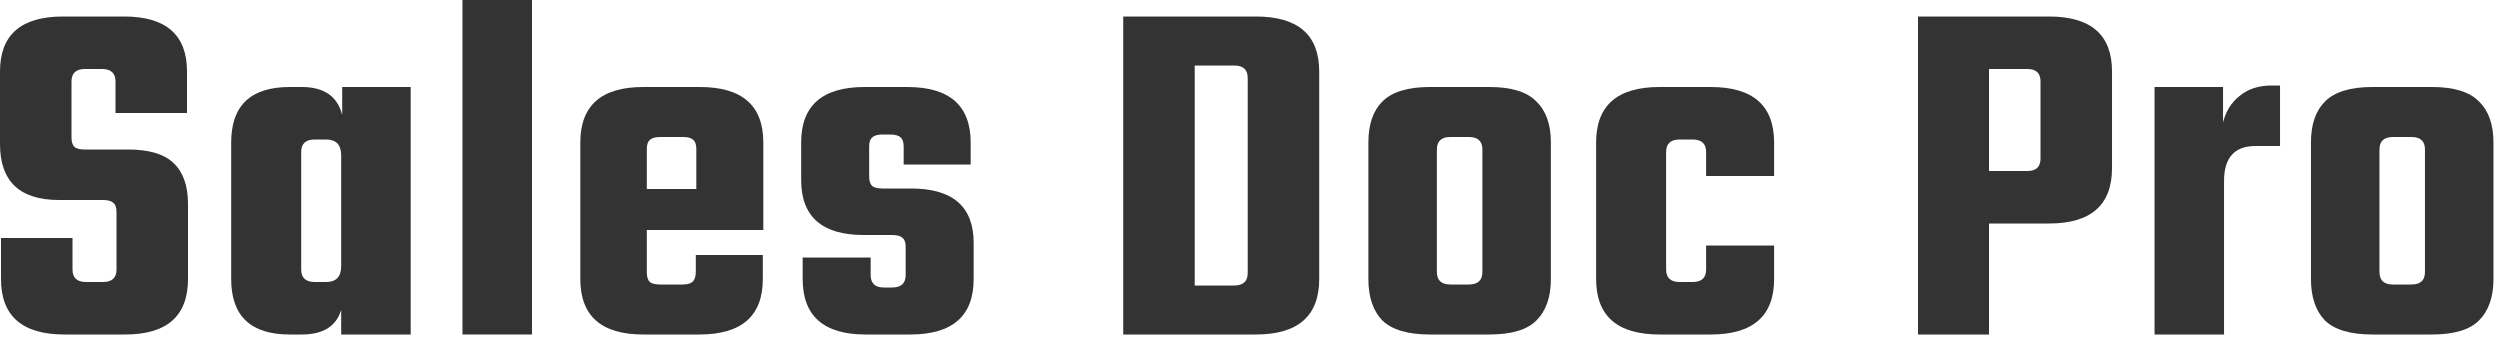 <svg width="150" height="21" viewBox="0 0 150 21" fill="none" xmlns="http://www.w3.org/2000/svg">
<path d="M6.99 16.17V12.72C6.99 12.46 6.93 12.28 6.81 12.18C6.69 12.06 6.48 12 6.18 12H3.54C1.18 12 0 10.88 0 8.64V4.29C0 2.09 1.26 0.99 3.78 0.99H7.44C9.96 0.99 11.22 2.09 11.22 4.29V6.78H6.93V4.89C6.93 4.39 6.66 4.14 6.12 4.14H5.1C4.56 4.14 4.29 4.39 4.29 4.89V8.25C4.29 8.51 4.35 8.7 4.47 8.82C4.59 8.92 4.8 8.97 5.1 8.97H7.68C8.96 8.97 9.88 9.25 10.44 9.81C11 10.35 11.28 11.16 11.28 12.24V16.74C11.28 18.96 10.02 20.07 7.5 20.07H3.87C1.33 20.07 0.06 18.96 0.06 16.74V14.28H4.35V16.17C4.35 16.67 4.62 16.92 5.16 16.92H6.18C6.72 16.92 6.99 16.67 6.99 16.17Z" fill="#333333"/>
<path d="M20.532 5.22H24.642V20.07H20.471V18.6C20.172 19.58 19.381 20.07 18.102 20.07H17.381C15.041 20.07 13.871 18.96 13.871 16.74V8.55C13.871 6.33 15.041 5.22 17.381 5.22H18.102C19.442 5.22 20.252 5.78 20.532 6.9V5.22ZM18.881 16.92H19.572C20.172 16.92 20.471 16.6 20.471 15.96V9.33C20.471 8.69 20.172 8.37 19.572 8.37H18.881C18.341 8.37 18.072 8.62 18.072 9.12V16.17C18.072 16.67 18.341 16.92 18.881 16.92Z" fill="#333333"/>
<path d="M31.919 20.07H27.749V0H31.919V20.07Z" fill="#333333"/>
<path d="M38.599 5.22H41.989C44.529 5.22 45.799 6.33 45.799 8.55V13.8H38.809V16.35C38.809 16.61 38.869 16.8 38.989 16.92C39.109 17.02 39.319 17.07 39.619 17.07H40.969C41.249 17.07 41.449 17.01 41.569 16.89C41.689 16.77 41.749 16.57 41.749 16.29V15.3H45.769V16.74C45.769 18.96 44.499 20.07 41.959 20.07H38.599C36.079 20.07 34.819 18.96 34.819 16.74V8.55C34.819 6.33 36.079 5.22 38.599 5.22ZM38.809 11.34H41.779V8.94C41.779 8.68 41.719 8.5 41.599 8.4C41.479 8.28 41.279 8.22 40.999 8.22H39.619C39.319 8.22 39.109 8.28 38.989 8.4C38.869 8.5 38.809 8.68 38.809 8.94V11.34Z" fill="#333333"/>
<path d="M54.34 16.5V14.82C54.34 14.56 54.28 14.38 54.16 14.28C54.04 14.16 53.83 14.1 53.53 14.1H51.82C49.32 14.1 48.07 13 48.07 10.8V8.55C48.07 6.33 49.34 5.22 51.88 5.22H54.43C56.97 5.22 58.24 6.33 58.24 8.55V9.87H54.22V8.79C54.22 8.53 54.16 8.35 54.04 8.25C53.92 8.13 53.71 8.07 53.41 8.07H52.96C52.66 8.07 52.45 8.13 52.33 8.25C52.21 8.35 52.15 8.53 52.15 8.79V10.59C52.15 10.85 52.21 11.04 52.33 11.16C52.45 11.26 52.66 11.31 52.96 11.31H54.67C57.17 11.31 58.42 12.4 58.42 14.58V16.74C58.42 18.96 57.15 20.07 54.61 20.07H51.94C49.42 20.07 48.16 18.96 48.16 16.74V15.45H52.24V16.5C52.24 17 52.5 17.25 53.02 17.25H53.53C54.07 17.25 54.34 17 54.34 16.5Z" fill="#333333"/>
<path d="M67.393 0.99H75.343C77.883 0.99 79.153 2.09 79.153 4.29V16.74C79.153 18.96 77.883 20.07 75.343 20.07H67.393V0.99ZM74.863 16.38V4.68C74.863 4.18 74.593 3.93 74.053 3.93H71.683V17.13H74.053C74.593 17.13 74.863 16.88 74.863 16.38Z" fill="#333333"/>
<path d="M85.793 5.22H89.363C90.683 5.22 91.623 5.51 92.183 6.09C92.763 6.65 93.053 7.47 93.053 8.55V16.74C93.053 17.82 92.763 18.65 92.183 19.23C91.623 19.79 90.683 20.07 89.363 20.07H85.793C84.473 20.07 83.523 19.79 82.943 19.23C82.383 18.65 82.103 17.82 82.103 16.74V8.55C82.103 7.47 82.383 6.65 82.943 6.09C83.523 5.51 84.473 5.22 85.793 5.22ZM88.943 16.32V8.97C88.943 8.47 88.673 8.22 88.133 8.22H87.023C86.483 8.22 86.213 8.47 86.213 8.97V16.32C86.213 16.82 86.483 17.07 87.023 17.07H88.133C88.673 17.07 88.943 16.82 88.943 16.32Z" fill="#333333"/>
<path d="M106.447 10.56H102.367V9.12C102.367 8.62 102.097 8.37 101.557 8.37H100.777C100.237 8.37 99.967 8.62 99.967 9.12V16.17C99.967 16.67 100.237 16.92 100.777 16.92H101.557C102.097 16.92 102.367 16.67 102.367 16.17V14.73H106.447V16.74C106.447 18.96 105.177 20.07 102.637 20.07H99.577C97.037 20.07 95.767 18.96 95.767 16.74V8.55C95.767 6.33 97.037 5.22 99.577 5.22H102.637C105.177 5.22 106.447 6.33 106.447 8.55V10.56Z" fill="#333333"/>
<path d="M115.081 0.99H122.941C125.461 0.99 126.721 2.09 126.721 4.29V10.08C126.721 12.3 125.461 13.41 122.941 13.41H119.341V20.07H115.081V0.99ZM122.431 9.51V4.89C122.431 4.39 122.171 4.14 121.651 4.14H119.341V10.26H121.651C122.171 10.26 122.431 10.01 122.431 9.51Z" fill="#333333"/>
<path d="M136.292 5.13H136.802V8.76H135.332C134.072 8.76 133.442 9.46 133.442 10.86V20.07H129.272V5.22H133.382V7.35C133.542 6.69 133.872 6.16 134.372 5.76C134.872 5.34 135.512 5.13 136.292 5.13Z" fill="#333333"/>
<path d="M142.348 5.22H145.918C147.238 5.22 148.178 5.51 148.738 6.09C149.318 6.65 149.608 7.47 149.608 8.55V16.74C149.608 17.82 149.318 18.65 148.738 19.23C148.178 19.79 147.238 20.07 145.918 20.07H142.348C141.028 20.07 140.078 19.79 139.498 19.23C138.938 18.65 138.658 17.82 138.658 16.74V8.55C138.658 7.47 138.938 6.65 139.498 6.09C140.078 5.51 141.028 5.22 142.348 5.22ZM145.498 16.32V8.97C145.498 8.47 145.228 8.22 144.688 8.22H143.578C143.038 8.22 142.768 8.47 142.768 8.97V16.32C142.768 16.82 143.038 17.07 143.578 17.07H144.688C145.228 17.07 145.498 16.82 145.498 16.32Z" fill="#333333"/>
</svg>
